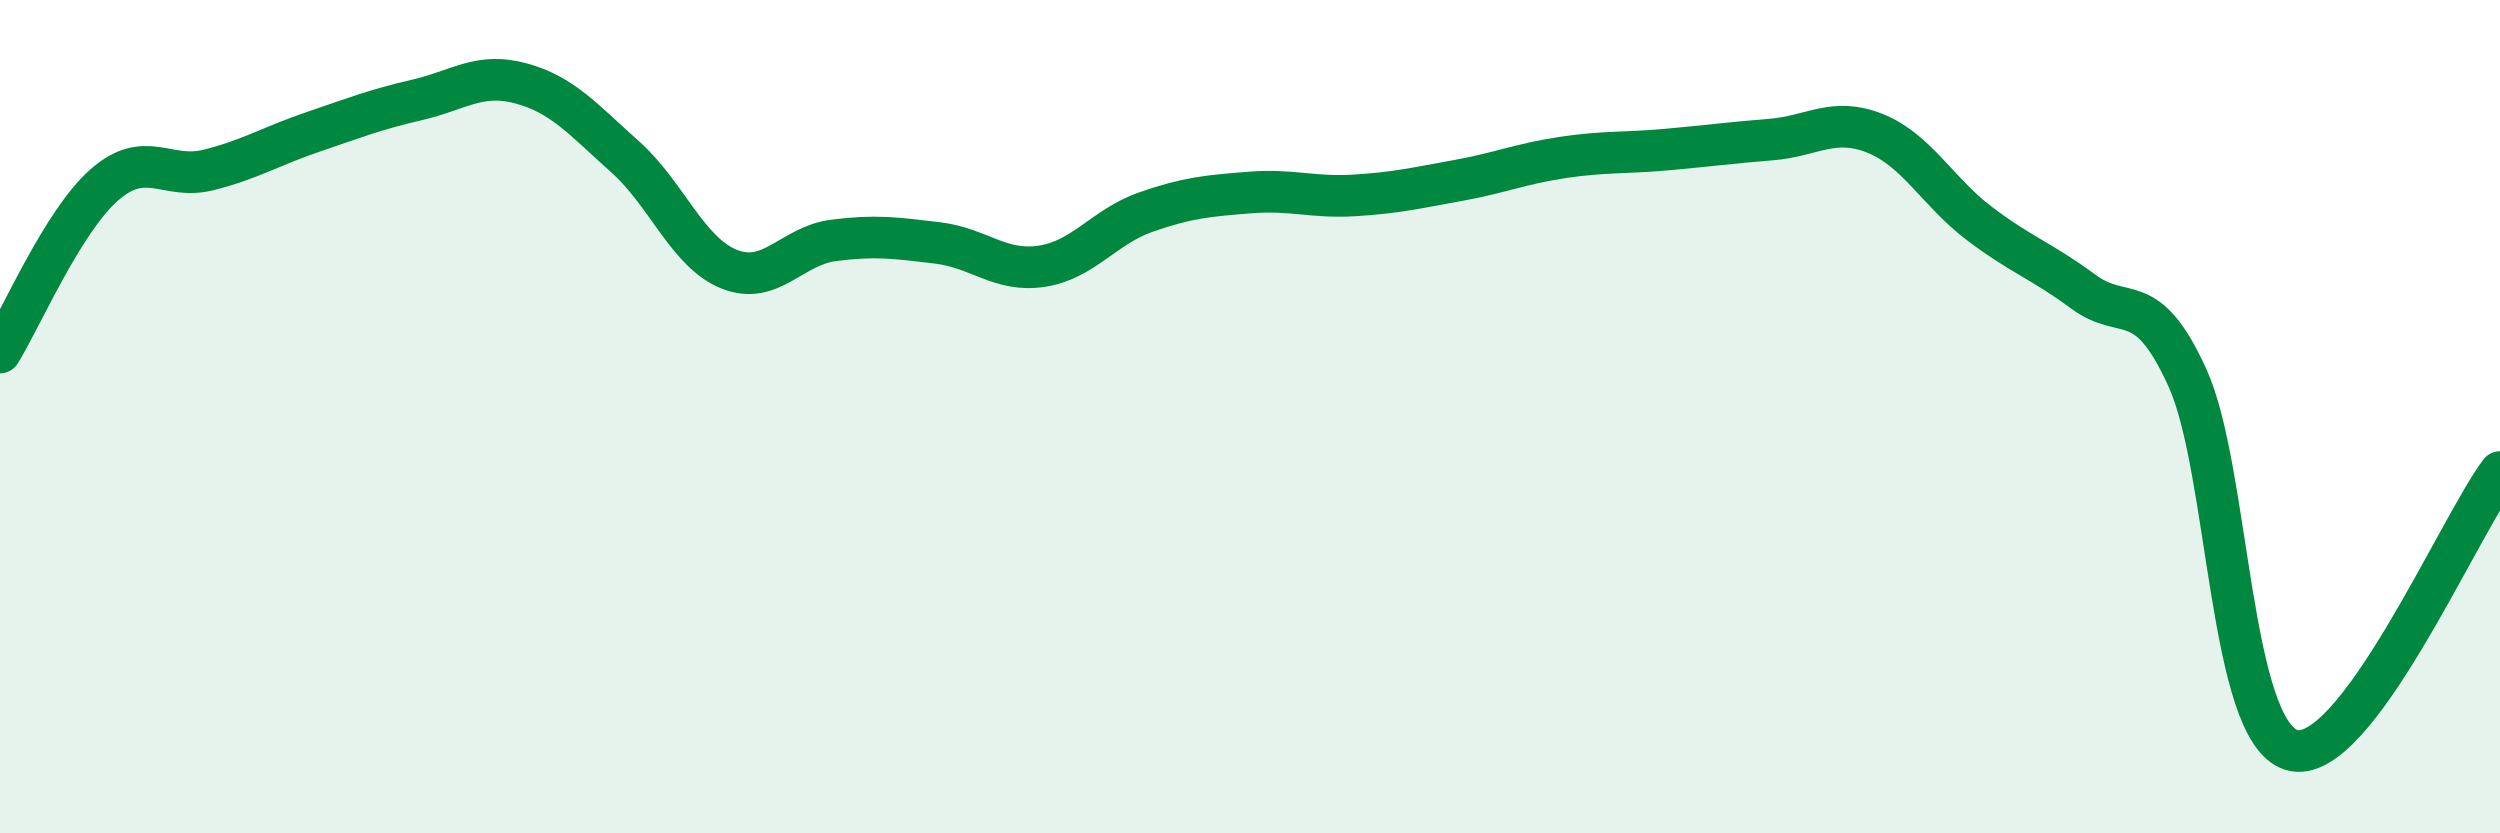 
    <svg width="60" height="20" viewBox="0 0 60 20" xmlns="http://www.w3.org/2000/svg">
      <path
        d="M 0,8.46 C 0.5,7.66 1.5,5.32 2.5,4.44 C 3.5,3.56 4,4.33 5,4.08 C 6,3.83 6.5,3.51 7.5,3.17 C 8.5,2.83 9,2.63 10,2.4 C 11,2.17 11.5,1.73 12.5,2 C 13.5,2.27 14,2.87 15,3.76 C 16,4.65 16.5,6.06 17.5,6.46 C 18.5,6.86 19,5.9 20,5.77 C 21,5.64 21.5,5.71 22.5,5.83 C 23.5,5.95 24,6.54 25,6.39 C 26,6.24 26.5,5.44 27.5,5.09 C 28.5,4.74 29,4.7 30,4.62 C 31,4.54 31.5,4.75 32.5,4.69 C 33.5,4.63 34,4.51 35,4.33 C 36,4.15 36.5,3.93 37.5,3.78 C 38.5,3.63 39,3.68 40,3.59 C 41,3.5 41.5,3.43 42.5,3.35 C 43.5,3.27 44,2.8 45,3.2 C 46,3.6 46.5,4.6 47.5,5.36 C 48.5,6.12 49,6.26 50,7 C 51,7.74 51.5,6.87 52.5,9.07 C 53.5,11.27 53.5,17.55 55,18 C 56.5,18.45 59,12.66 60,11.33L60 20L0 20Z"
        fill="#008740"
        opacity="0.1"
        stroke-linecap="round"
        stroke-linejoin="round"
      />
      <path
        d="M 0,8.46 C 0.5,7.66 1.5,5.32 2.5,4.44 C 3.5,3.56 4,4.33 5,4.08 C 6,3.83 6.5,3.51 7.5,3.17 C 8.5,2.83 9,2.63 10,2.4 C 11,2.17 11.5,1.73 12.5,2 C 13.5,2.27 14,2.87 15,3.76 C 16,4.65 16.5,6.06 17.5,6.46 C 18.5,6.86 19,5.9 20,5.77 C 21,5.64 21.5,5.71 22.5,5.83 C 23.5,5.95 24,6.54 25,6.39 C 26,6.24 26.5,5.44 27.5,5.09 C 28.5,4.74 29,4.7 30,4.62 C 31,4.54 31.5,4.75 32.5,4.69 C 33.5,4.63 34,4.51 35,4.33 C 36,4.15 36.5,3.93 37.5,3.78 C 38.5,3.63 39,3.68 40,3.59 C 41,3.5 41.5,3.43 42.5,3.35 C 43.5,3.27 44,2.8 45,3.2 C 46,3.6 46.5,4.6 47.5,5.36 C 48.5,6.12 49,6.26 50,7 C 51,7.74 51.5,6.87 52.5,9.07 C 53.5,11.27 53.5,17.55 55,18 C 56.5,18.45 59,12.66 60,11.33"
        stroke="#008740"
        stroke-width="1"
        fill="none"
        stroke-linecap="round"
        stroke-linejoin="round"
      />
    </svg>
  